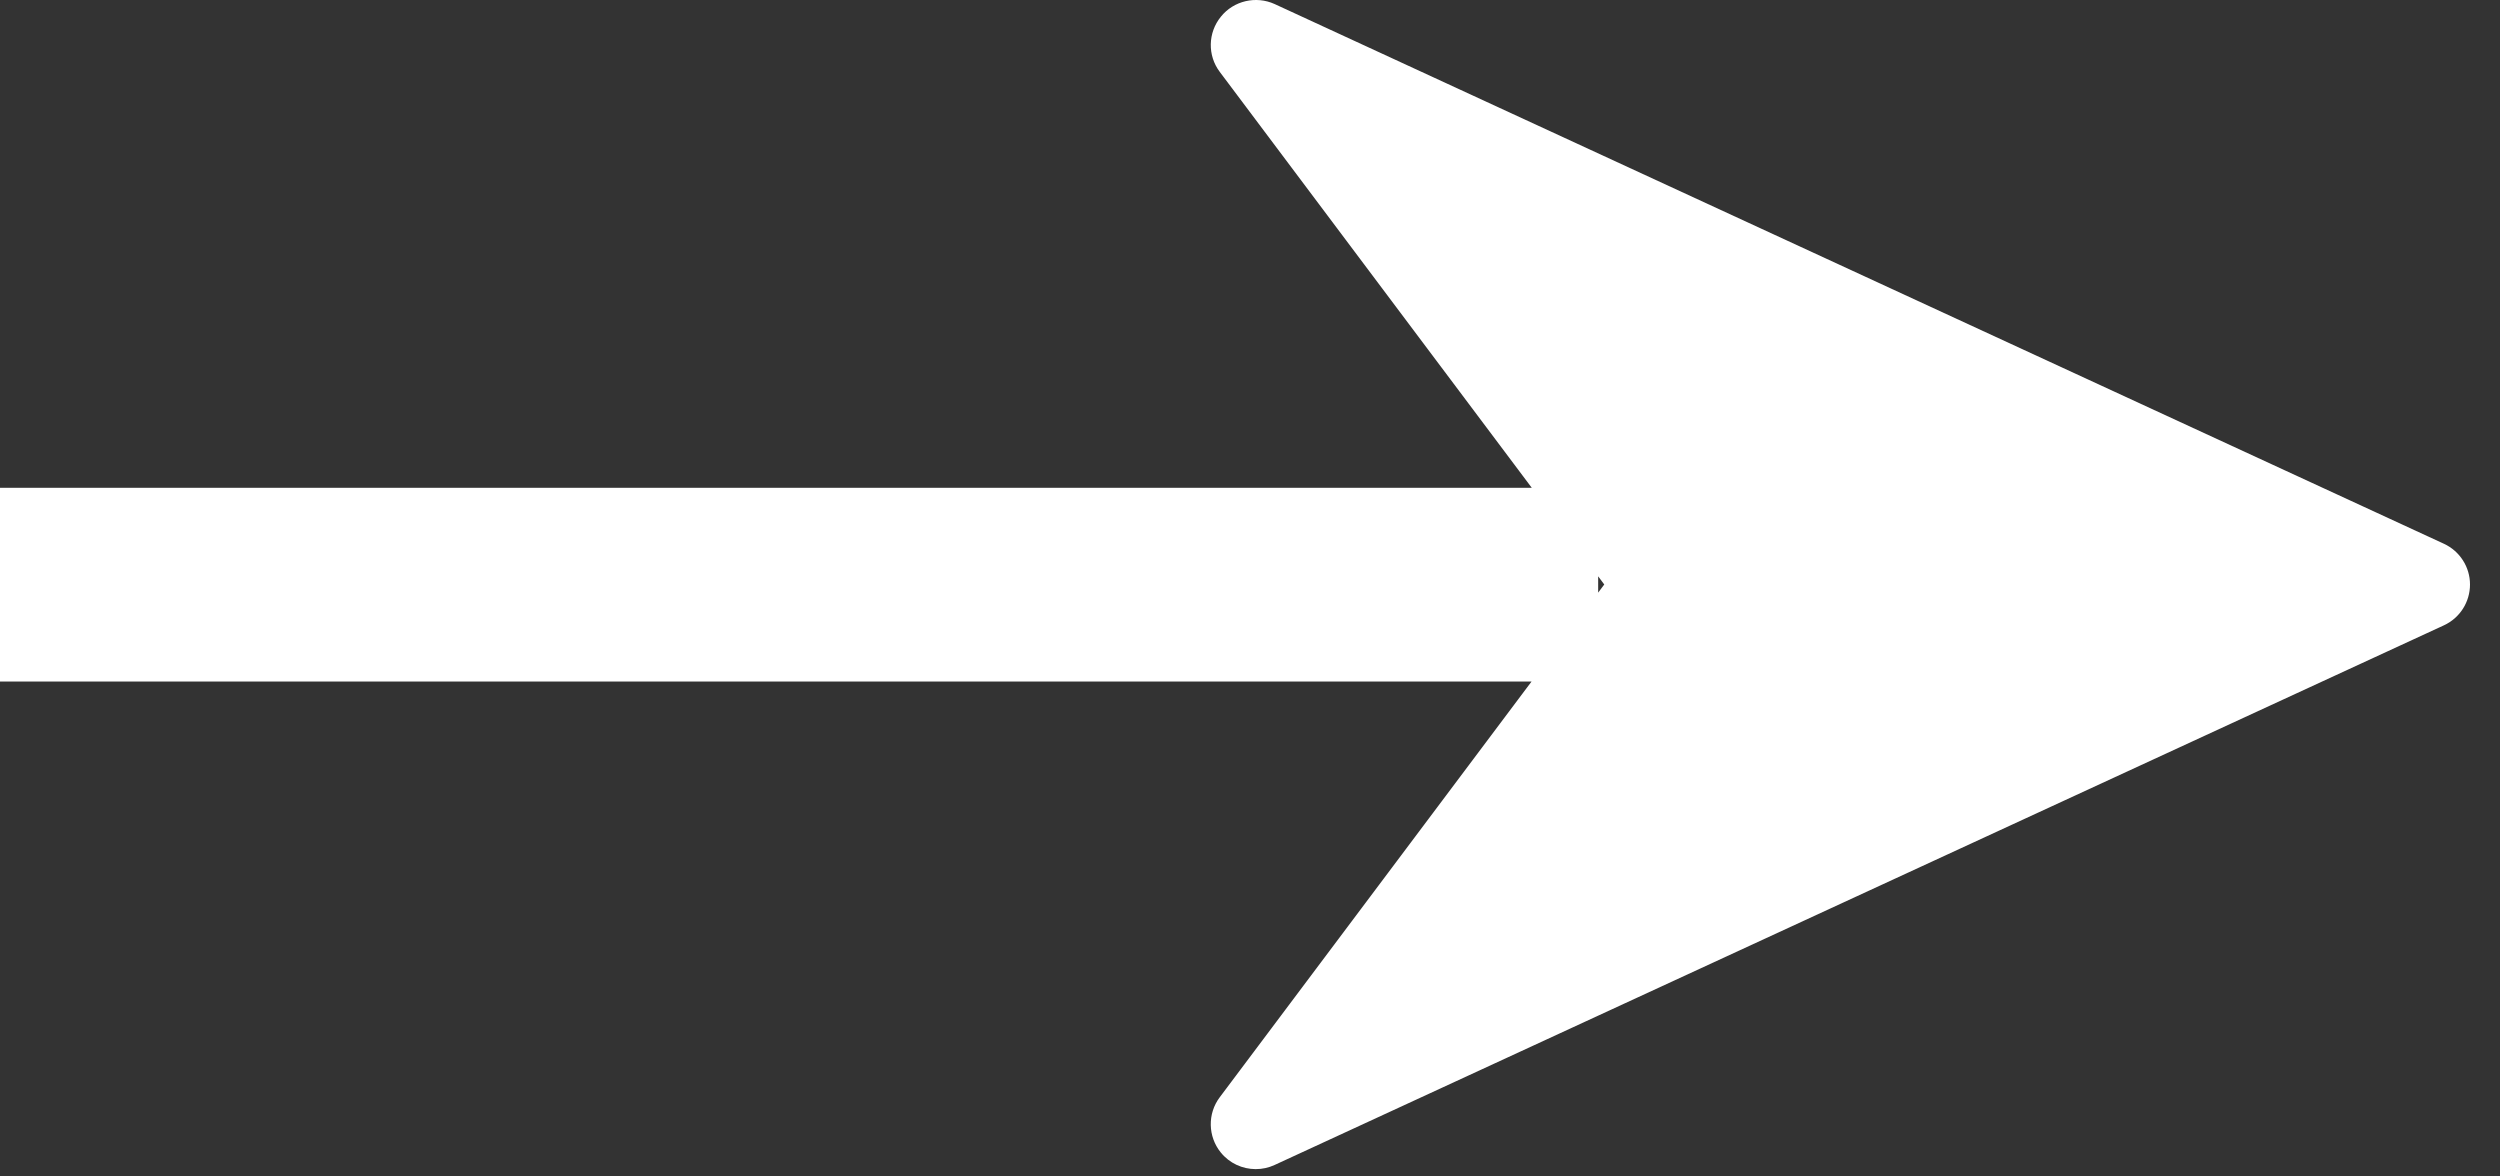 <?xml version="1.0" encoding="utf-8"?>
<svg xmlns="http://www.w3.org/2000/svg" fill="none" height="100%" overflow="visible" preserveAspectRatio="none" style="display: block;" viewBox="0 0 34 16" width="100%">
<rect x="0" y="0" width="34" height="16" fill="#333333" stroke="none"/>
<path d="M16.604 0.227C16.779 0.009 17.082 -0.06 17.335 0.055L33.237 7.395C33.453 7.495 33.592 7.711 33.592 7.949C33.592 8.188 33.454 8.405 33.236 8.505L17.334 15.844C17.252 15.882 17.165 15.9 17.078 15.9C16.898 15.9 16.721 15.821 16.602 15.673C16.427 15.457 16.42 15.146 16.589 14.922L20.829 9.269H0V6.634H20.832L16.589 0.978C16.42 0.754 16.427 0.444 16.604 0.227ZM21.735 8.06L21.818 7.949L21.735 7.838V8.06Z" fill="white" id="Union"/>
</svg>